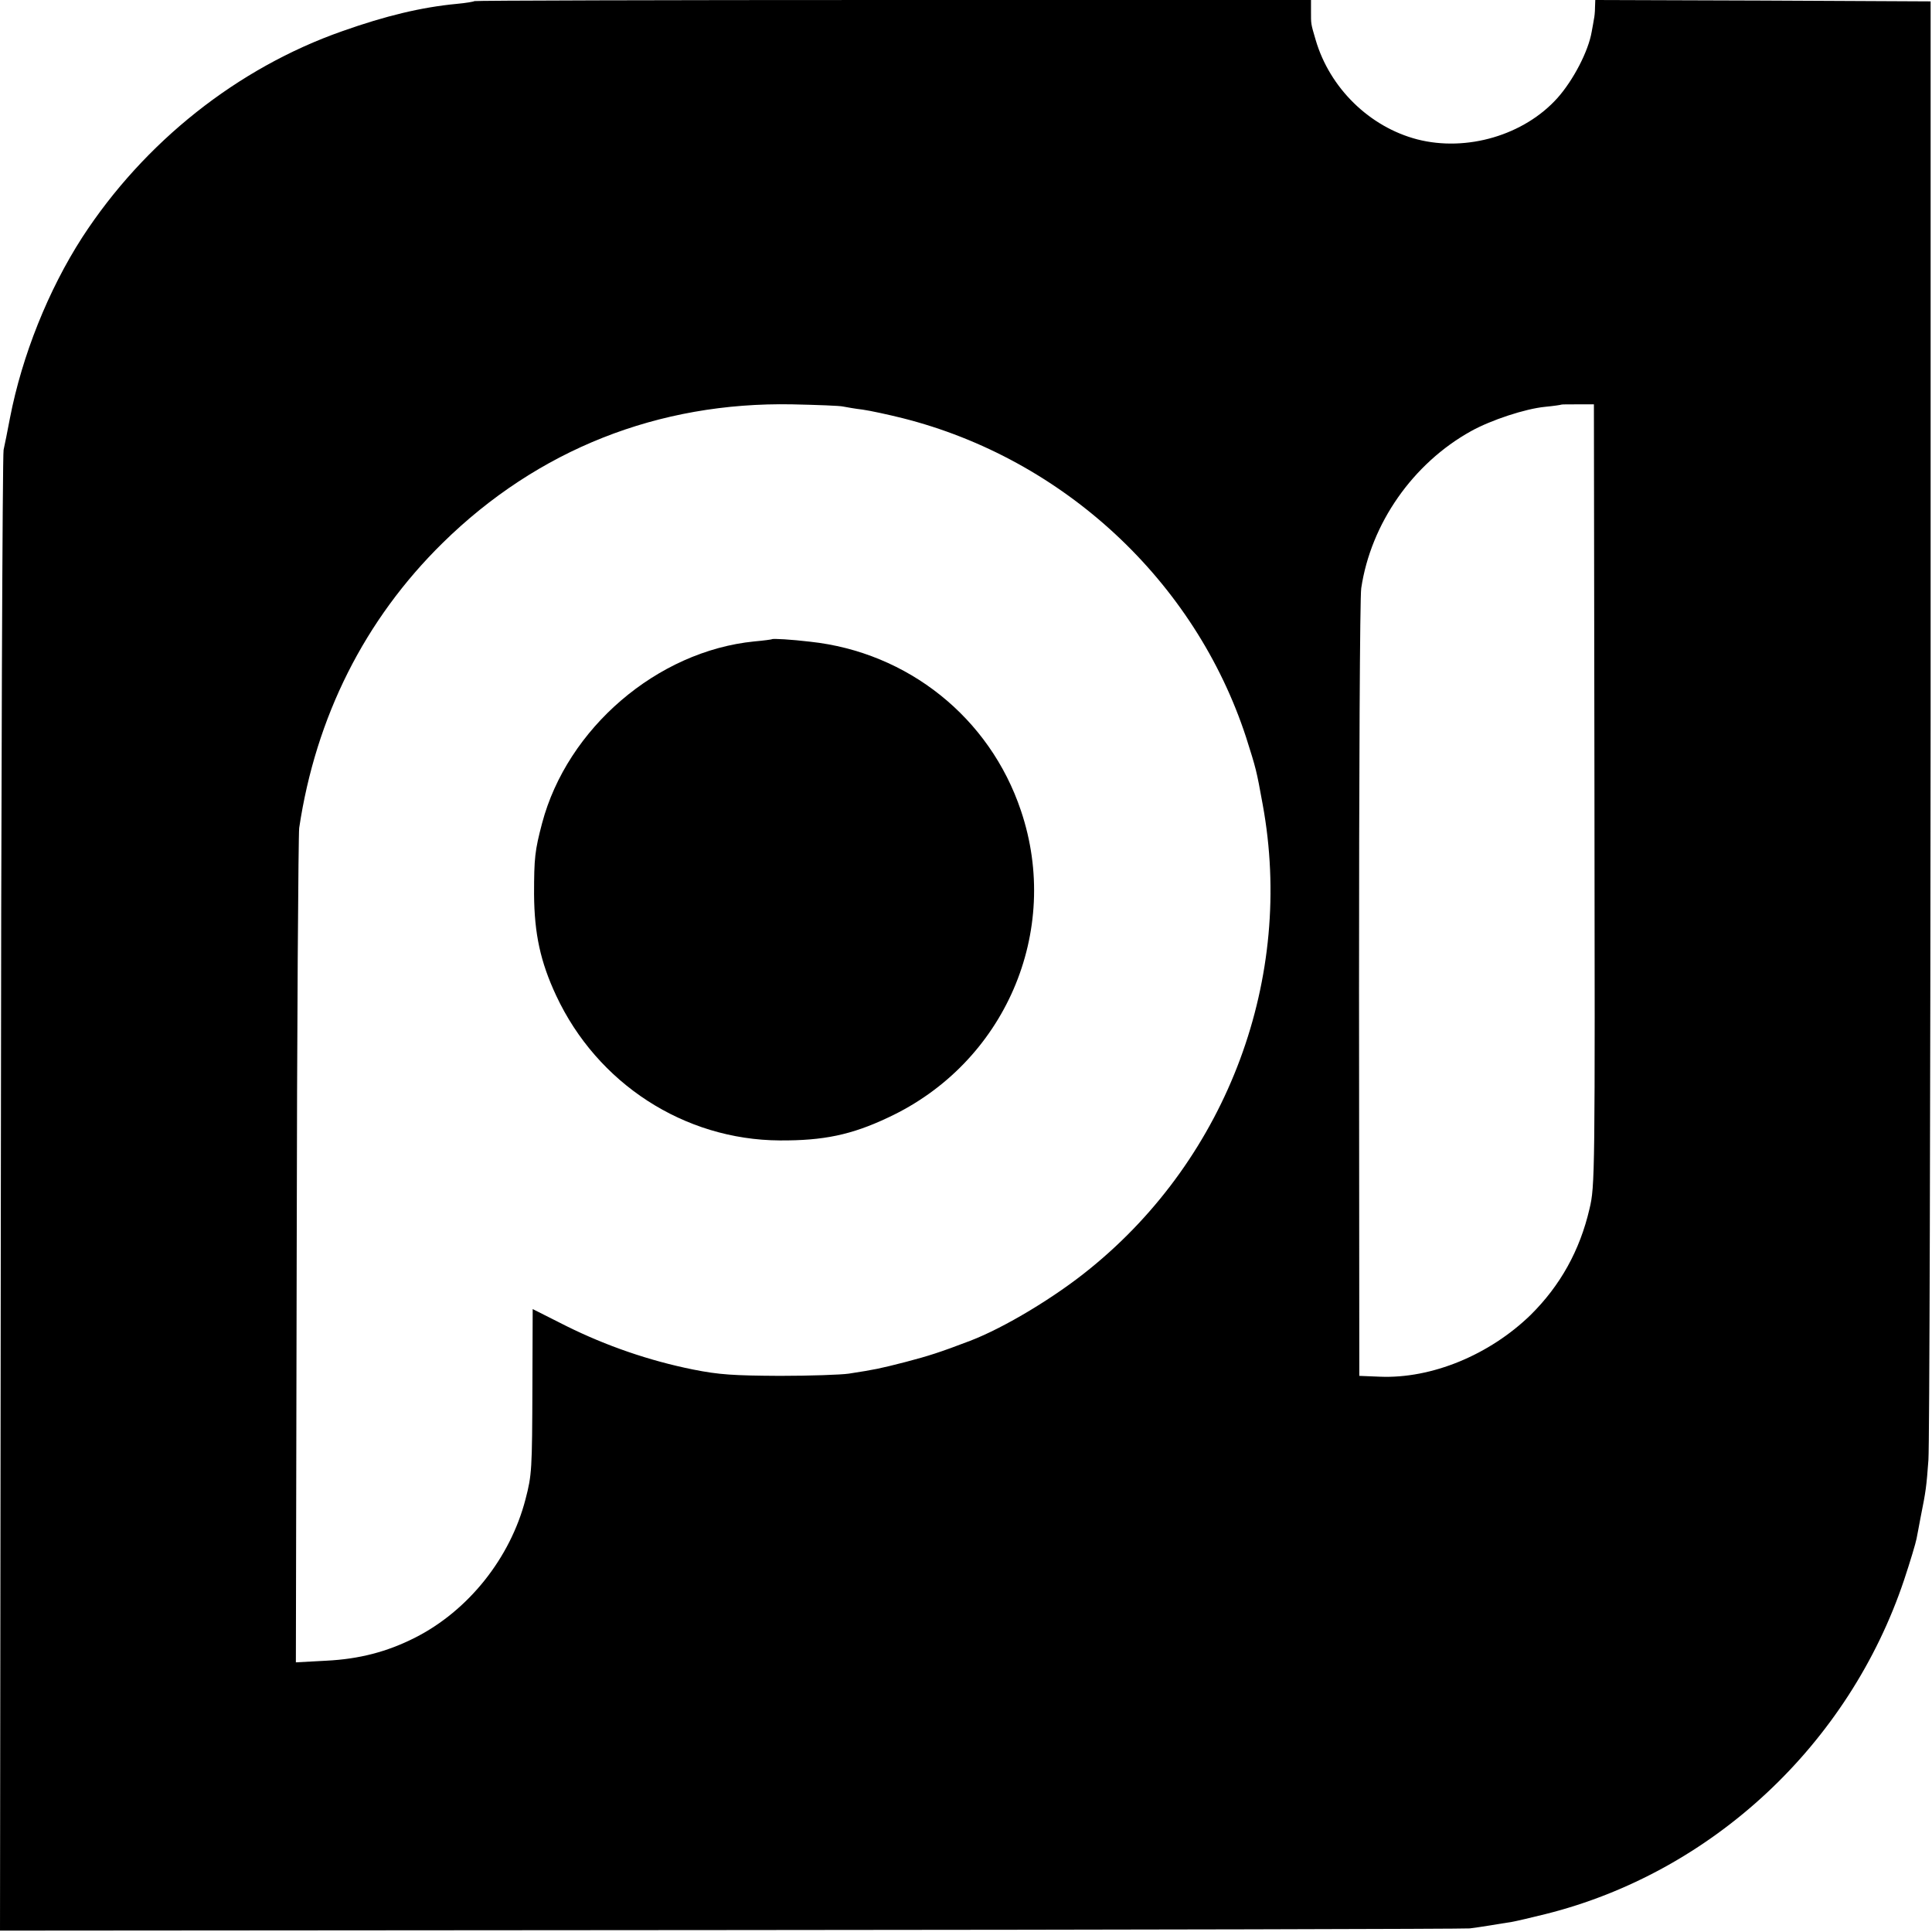 <?xml version="1.0" standalone="no"?>
<!DOCTYPE svg PUBLIC "-//W3C//DTD SVG 20010904//EN"
 "http://www.w3.org/TR/2001/REC-SVG-20010904/DTD/svg10.dtd">
<svg version="1.0" xmlns="http://www.w3.org/2000/svg"
 width="700pt" height="700pt" viewBox="0 0 700 700"
 preserveAspectRatio="xMidYMid meet">
<g transform="translate(0,700) scale(0.1,-0.1)"
fill="#000000" stroke="none">
<path d="M1719 6996 c-2 -2 -31 -7 -64 -10 -127 -12 -257 -43 -415 -99 -379
-133 -717 -401 -942 -747 -123 -191 -218 -428 -262 -655 -8 -44 -19 -96 -23
-115 -4 -19 -9 -1234 -10 -2700 l-3 -2665 2647 2 c1457 1 2662 4 2678 6 17 2
50 7 75 11 25 4 59 10 75 12 17 3 73 16 125 29 603 151 1099 614 1299 1211 22
66 42 133 45 149 3 16 10 51 15 79 19 94 21 111 28 206 4 52 7 1263 8 2690 l0
2595 -608 3 -607 2 -1 -27 c0 -16 -2 -35 -4 -43 -1 -8 -5 -28 -8 -45 -12 -71
-67 -176 -124 -240 -121 -135 -329 -196 -508 -150 -173 45 -317 186 -368 360
-18 61 -17 57 -17 105 l0 40 -1514 0 c-832 0 -1515 -2 -1517 -4z m1336 -1469
c11 -2 43 -8 70 -11 28 -4 93 -18 145 -31 583 -147 1060 -590 1245 -1157 36
-114 37 -116 60 -243 115 -627 -126 -1276 -625 -1681 -127 -104 -312 -215
-435 -262 -110 -42 -151 -55 -235 -77 -94 -24 -108 -27 -205 -42 -27 -4 -140
-8 -250 -8 -167 1 -219 4 -314 23 -159 32 -315 86 -458 157 l-123 62 -1 -276
c-1 -307 -2 -325 -25 -413 -55 -213 -207 -404 -401 -502 -101 -51 -201 -77
-320 -83 l-111 -6 3 1489 c1 819 6 1509 9 1534 60 402 237 755 520 1033 344
338 781 511 1266 502 91 -2 174 -5 185 -8z m2722 -1407 c2 -1380 2 -1417 -18
-1500 -35 -151 -106 -278 -213 -384 -149 -145 -359 -232 -547 -224 l-74 3 -1
1399 c0 769 3 1424 8 1455 35 234 187 452 398 569 72 40 196 81 268 88 31 3
58 7 59 8 1 1 28 1 60 1 l58 0 2 -1415z"/>
<path d="M2797 4684 c-1 -1 -30 -5 -64 -8 -352 -35 -678 -315 -769 -659 -26
-99 -29 -125 -29 -257 1 -143 23 -245 80 -367 149 -319 464 -523 810 -525 158
-1 260 20 393 83 423 197 629 674 481 1112 -113 337 -410 574 -764 612 -67 8
-135 12 -138 9z"/>
</g>
</svg>
